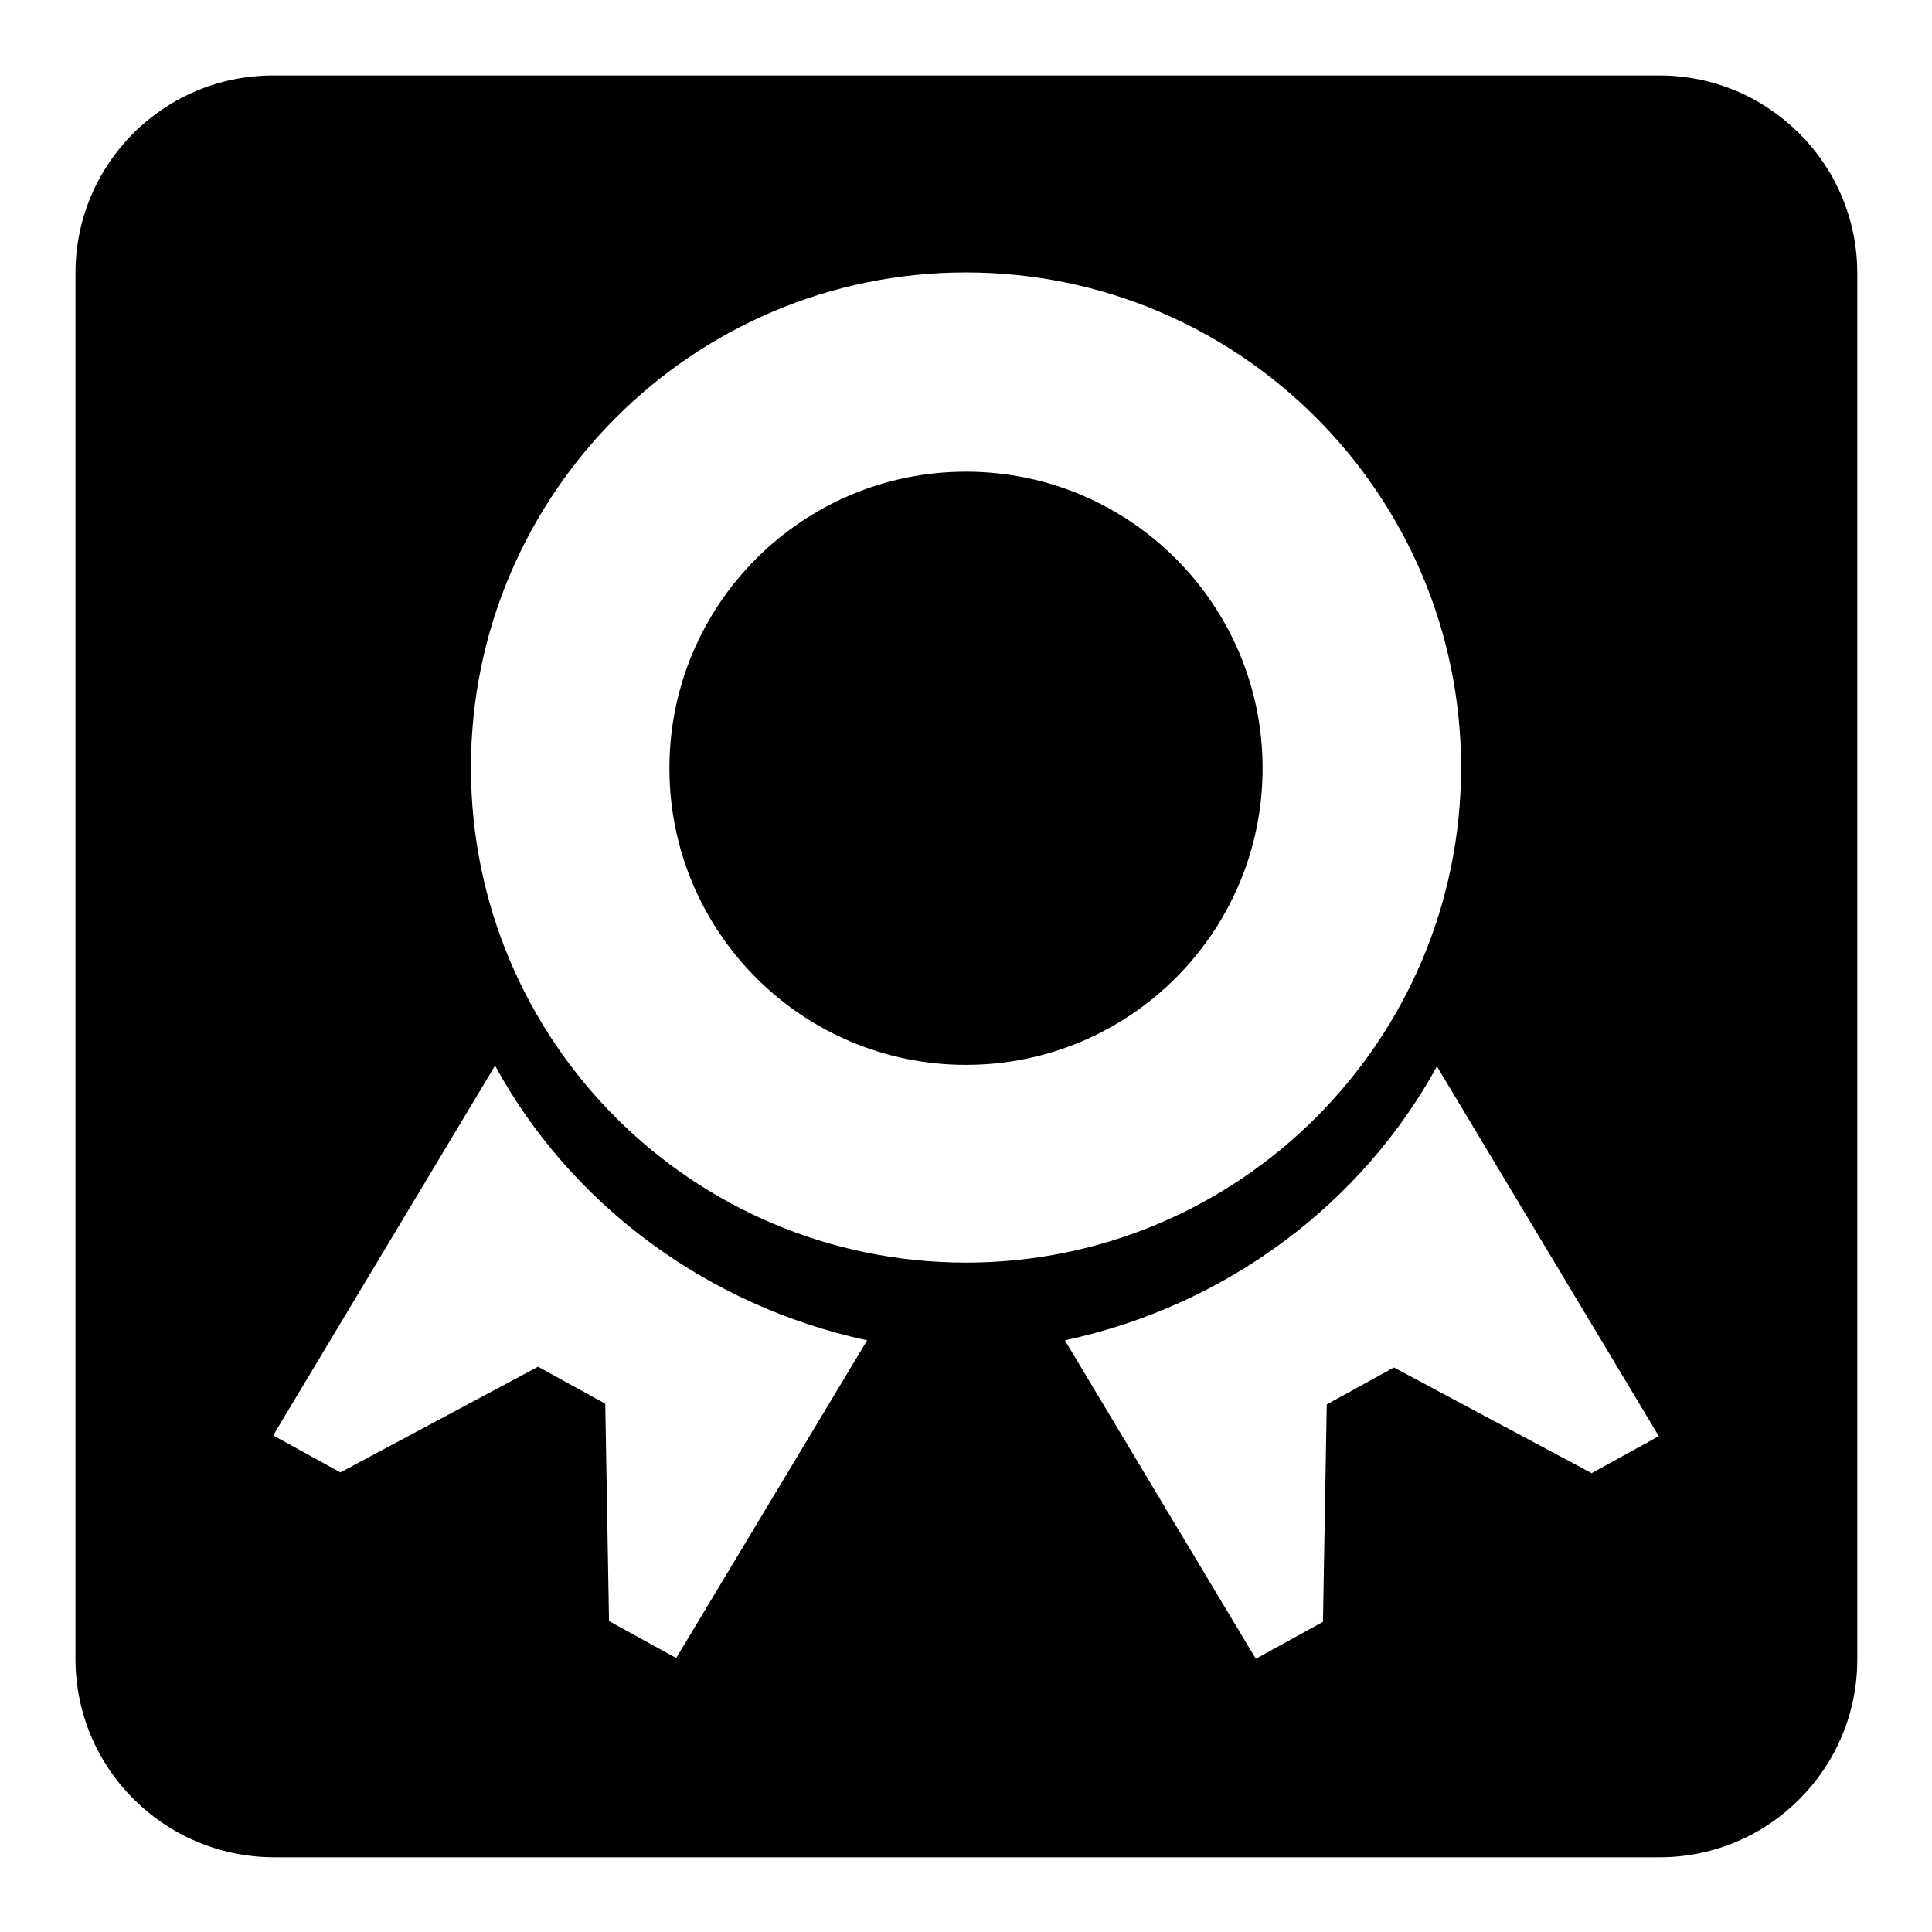 <?xml version="1.0" encoding="utf-8"?>
<!-- Svg Vector Icons : http://www.onlinewebfonts.com/icon -->
<!DOCTYPE svg PUBLIC "-//W3C//DTD SVG 1.1//EN" "http://www.w3.org/Graphics/SVG/1.1/DTD/svg11.dtd">
<svg version="1.1" xmlns="http://www.w3.org/2000/svg" xmlns:xlink="http://www.w3.org/1999/xlink" x="0px" y="0px" viewBox="0 0 256 256" enable-background="new 0 0 256 256" xml:space="preserve">
<g> <path fill="#000000" d="M10,36.2C10,21.7,21.7,10,36.2,10h183.7c14.4,0,26.2,11.7,26.2,26.2v183.7c0,14.4-11.7,26.2-26.2,26.2l0,0 H36.2C21.7,246,10,234.3,10,219.8V36.2z M128,167.3c36.2,0,65.6-29.4,65.6-65.6c0-36.2-29.4-65.6-65.6-65.6s-65.6,29.4-65.6,65.6 C62.4,138,91.8,167.3,128,167.3z M128,141.1c-21.7,0-39.3-17.6-39.3-39.3c0-21.7,17.6-39.3,39.3-39.3c0,0,0,0,0,0 c21.7,0,39.3,17.6,39.3,39.3C167.3,123.5,149.7,141.1,128,141.1z M114.9,177.6c-21.4-4.6-39.4-18.2-49.3-36.4l-29.4,49l8.9,4.9 l26.2-14l8.9,4.9l0.5,28.8l8.9,4.9L114.9,177.6L114.9,177.6z M141.1,177.6l25.3,42.2l8.9-4.9l0.5-28.8l8.9-4.9l26.2,14l8.9-4.9 l-29.4-49C180.5,159.4,162.6,173,141.1,177.6z"/></g>
</svg>